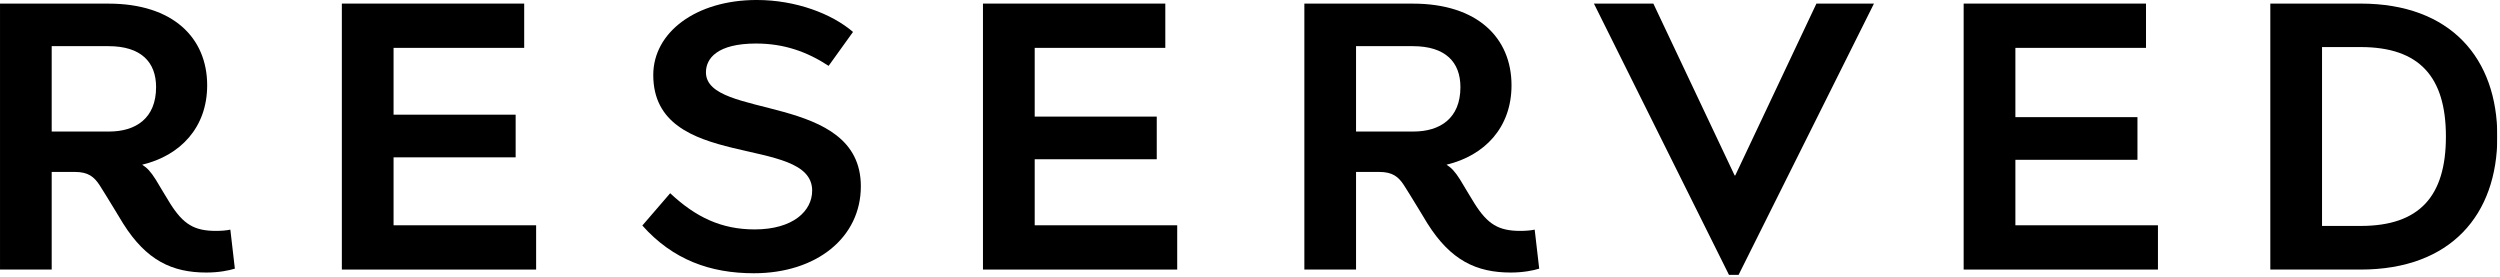 <svg width="766" height="85" viewBox="0 0 766 85" fill="none" xmlns="http://www.w3.org/2000/svg">
<g clip-path="url(#clip0_4042_5173)">
<path d="M532.704 84.218H529.757L488.383 1.11H506.593L531.492 53.757H531.684L556.548 1.11H574.178L532.704 84.218Z" fill="black"/>
<path d="M160.614 1.1V14.667H120.586V35.138H157.992V48.209H120.586V69.029H164.27V82.593H104.742V1.1H160.614Z" fill="black"/>
<path d="M357.05 1.1V14.667H317.032V35.726H354.428V48.794H317.032V69.029H360.698V82.593H301.18V1.1H357.05Z" fill="black"/>
<path d="M657.535 1.1V14.667H617.515V35.893H654.917V48.963H617.515V69.029H661.195V82.593H601.664V1.1H657.535Z" fill="black"/>
<mask id="mask0_4042_5173" style="mask-type:luminance" maskUnits="userSpaceOnUse" x="-362" y="-485" width="1489" height="1054">
<path d="M-361.492 -484.07H1126.68V568.283H-361.492V-484.07Z" fill="white"/>
</mask>
<g mask="url(#mask0_4042_5173)">
<path d="M695.625 82.593V1.1H723.303C750.998 1.1 765.182 17.971 765.182 41.847C765.182 65.724 750.998 82.593 723.303 82.593H695.625ZM723.303 69.227C741.313 69.227 749.428 60.154 749.428 41.847C749.428 23.538 741.313 14.42 723.303 14.42H711.47V69.227H723.303Z" fill="black"/>
<path d="M261.362 9.786L253.892 20.178C247.256 15.841 240.24 13.338 231.653 13.338C219.819 13.338 216.301 17.869 216.301 22.158C216.301 36.727 263.764 28.261 263.764 57.074C263.764 72.798 250.177 83.725 230.975 83.725C217.65 83.725 206.16 79.606 196.812 69.1L205.346 59.205C213.197 66.568 221.06 70.294 231.222 70.294C243.036 70.294 248.848 64.624 248.848 58.415C248.848 40.977 200.161 52.737 200.161 22.974C200.161 9.908 213.256 -0.004 231.862 -0.004C243.847 -0.004 254.897 4.216 261.362 9.786Z" fill="black"/>
<path d="M33.399 40.303H15.839V14.143H33.24C43.224 14.143 47.826 19.027 47.826 26.687C47.826 36.273 41.587 40.303 33.399 40.303ZM71.961 82.309L70.577 70.359C69.344 70.618 67.848 70.746 66.166 70.746C59.512 70.746 56.177 68.712 52.183 62.42C50.702 60.085 49.09 57.244 47.712 55.015C46.136 52.533 45.108 51.449 43.562 50.464C55.252 47.664 63.477 39.078 63.477 26.131C63.477 11.648 53.097 1.11 33.24 1.11H0.004V82.593H15.839V52.683H22.96C26.995 52.683 28.826 54.137 30.534 56.765C32.172 59.289 37.77 68.555 37.77 68.555C44.852 79.76 52.703 83.506 63.251 83.506C67.048 83.506 70.203 82.871 71.961 82.309Z" fill="black"/>
<path d="M433.05 40.303H415.491V14.143H432.893C442.876 14.143 447.476 19.027 447.476 26.687C447.476 36.273 441.238 40.303 433.05 40.303ZM471.612 82.309L470.227 70.359C468.994 70.618 467.501 70.746 465.816 70.746C459.161 70.746 455.828 68.712 451.833 62.42C450.355 60.085 448.738 57.244 447.361 55.015C445.786 52.533 444.758 51.449 443.213 50.464C454.902 47.664 463.128 39.078 463.128 26.131C463.128 11.648 452.75 1.11 432.893 1.11H399.656V82.593H415.491V52.683H422.61C426.646 52.683 428.477 54.137 430.183 56.765C431.825 59.289 437.42 68.555 437.42 68.555C444.502 79.76 452.356 83.506 462.901 83.506C466.697 83.506 469.853 82.871 471.612 82.309Z" fill="black"/>
</g>
</g>
<defs>
<clipPath id="clip0_4042_5173">
<rect width="765.185" height="84.222" fill="white"/>
</clipPath>
</defs>
</svg>
